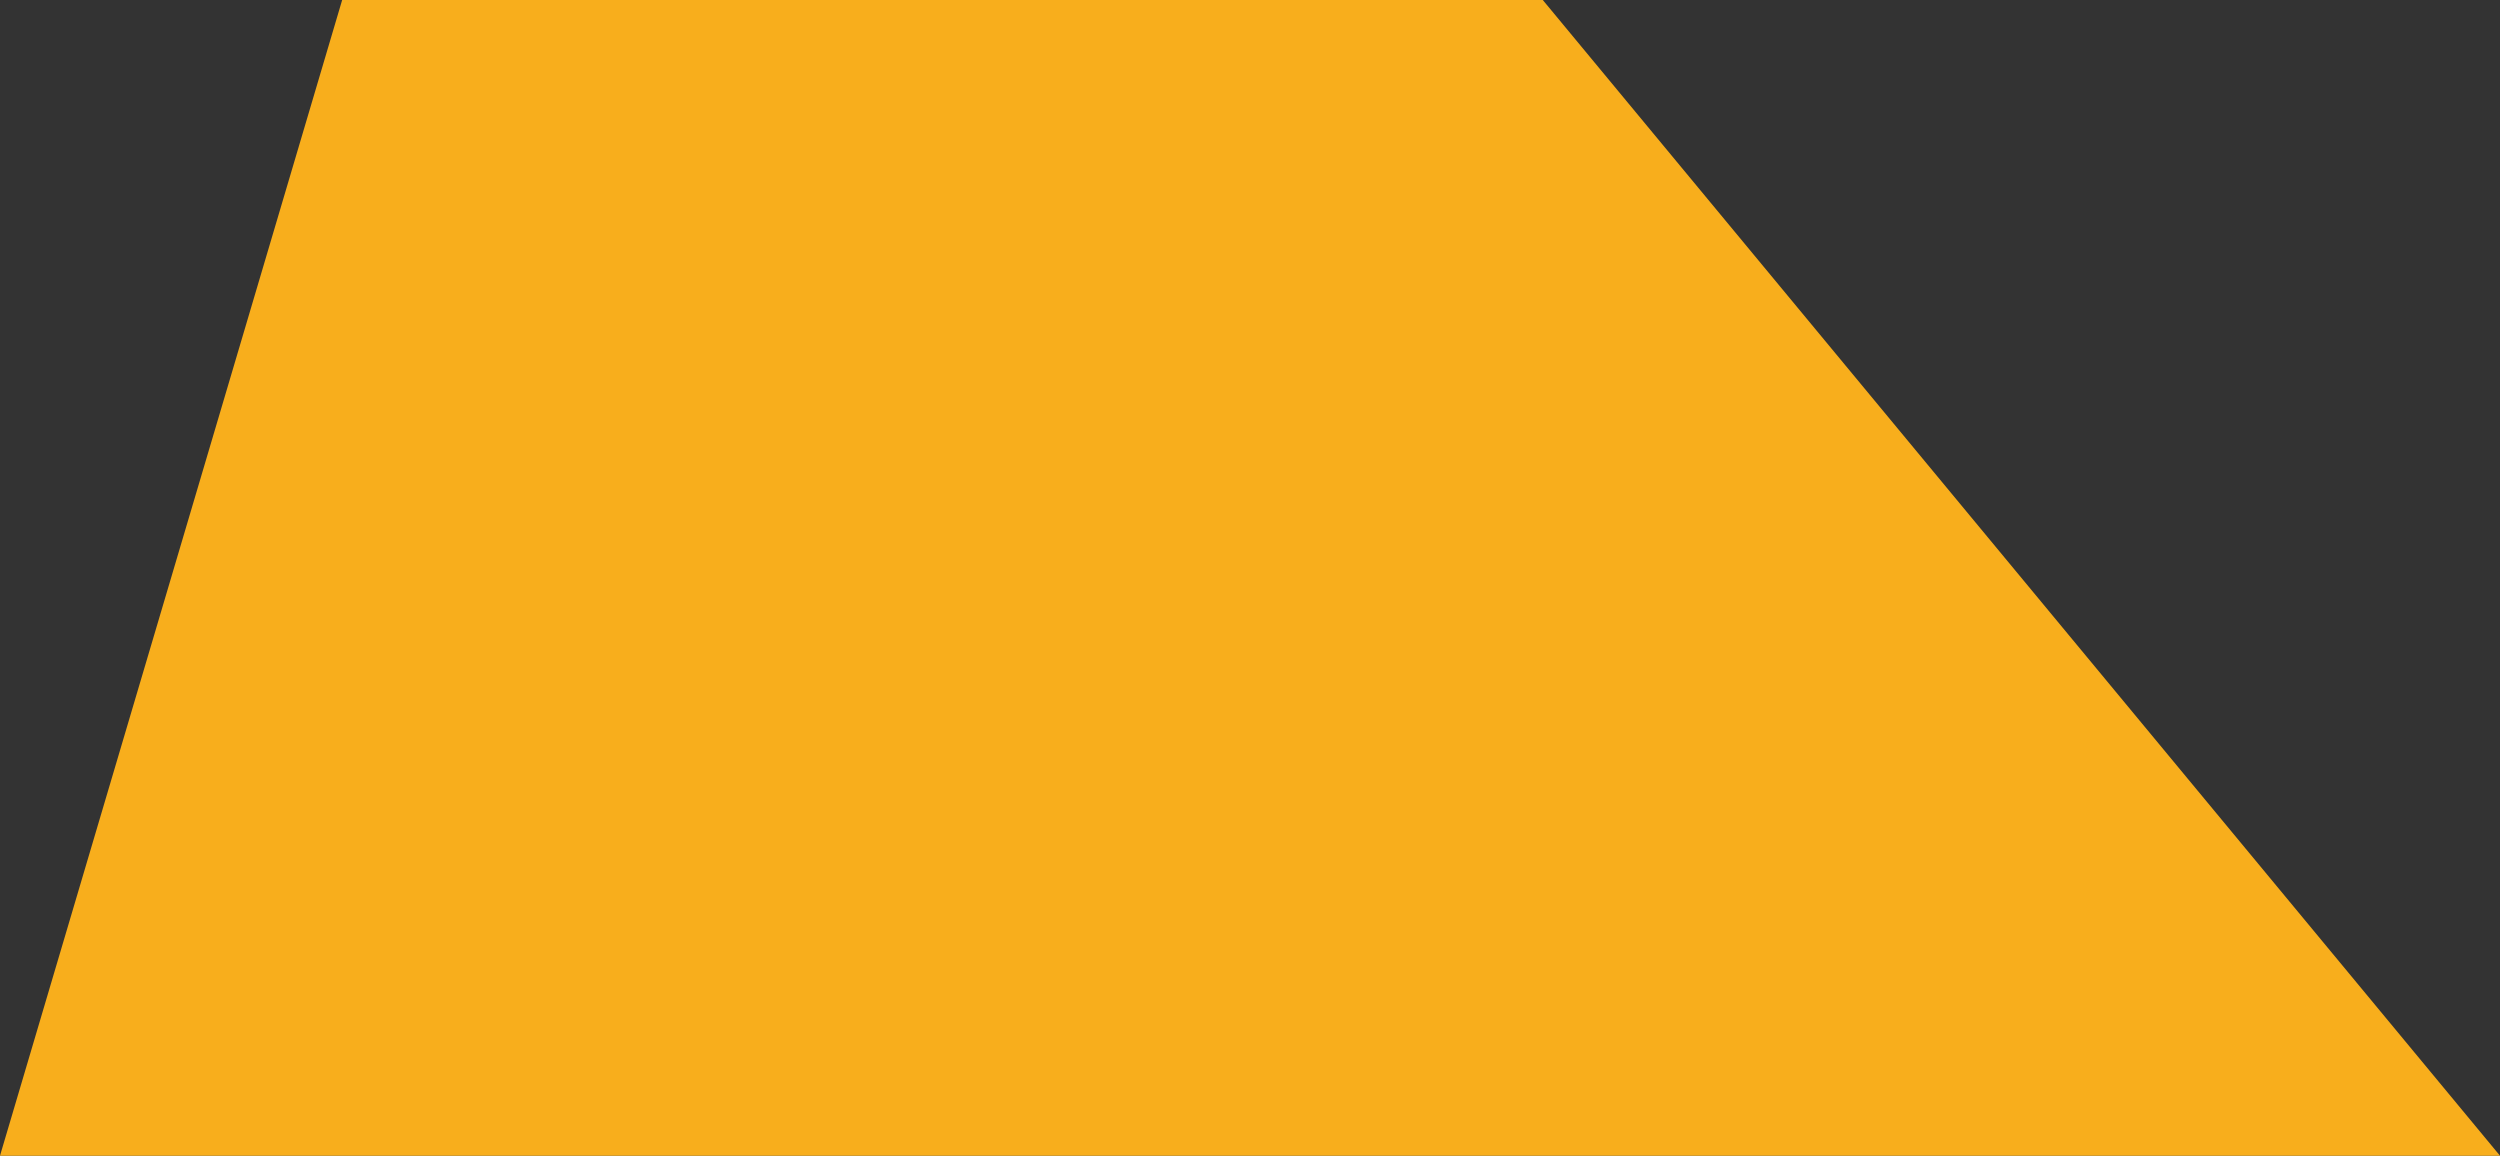 <svg id="Capa_1" data-name="Capa 1" xmlns="http://www.w3.org/2000/svg" xmlns:xlink="http://www.w3.org/1999/xlink" viewBox="0 0 128.08 59.21"><rect x="0" y="0" width="128.08" height="59.21" fill="#333333" stroke="none"/><defs><style>.cls-1{fill:none;}.cls-2{clip-path:url(#clip-path);}.cls-3{clip-path:url(#clip-path-2);}.cls-4{opacity:0.3;}.cls-5{clip-path:url(#clip-path-3);}.cls-6{clip-path:url(#clip-path-4);}.cls-7{isolation:isolate;}.cls-8{clip-path:url(#clip-path-5);}.cls-9{fill:#fff;}.cls-10{fill:#f8ae1c;}</style><clipPath id="clip-path"><rect class="cls-1" x="-1356.67" y="-596.72" width="1190.55" height="822.05"/></clipPath><clipPath id="clip-path-2"><rect class="cls-1" x="-1356.67" y="-596.72" width="1190.55" height="822.05"/></clipPath><clipPath id="clip-path-3"><rect class="cls-1" x="-1379.84" y="-617.5" width="1236.89" height="858"/></clipPath><clipPath id="clip-path-4"><rect class="cls-1" x="-1370.84" y="-610.5" width="1218.9" height="850"/></clipPath><clipPath id="clip-path-5"><rect class="cls-1" x="-123.91" y="-4.94" width="182.14" height="105.36"/></clipPath></defs><title>ACT_MAT4_M1_68</title><g class="cls-2"><g class="cls-3"><g class="cls-4"><g class="cls-5"><g class="cls-6"><g class="cls-7"><g class="cls-8"><polygon class="cls-9" points="6.31 -4.94 -123.9 70.23 -123.9 70.24 -71.98 100.41 58.23 25.23 6.31 -4.94"/><polygon class="cls-9" points="6.31 -4.94 -123.9 70.23 -71.98 100.41 58.23 25.23 6.31 -4.94 6.31 -4.94"/></g></g></g></g></g></g></g><polygon class="cls-10" points="17.53 0 0 59.21 128.08 59.21 79.04 0 17.53 0"/></svg>